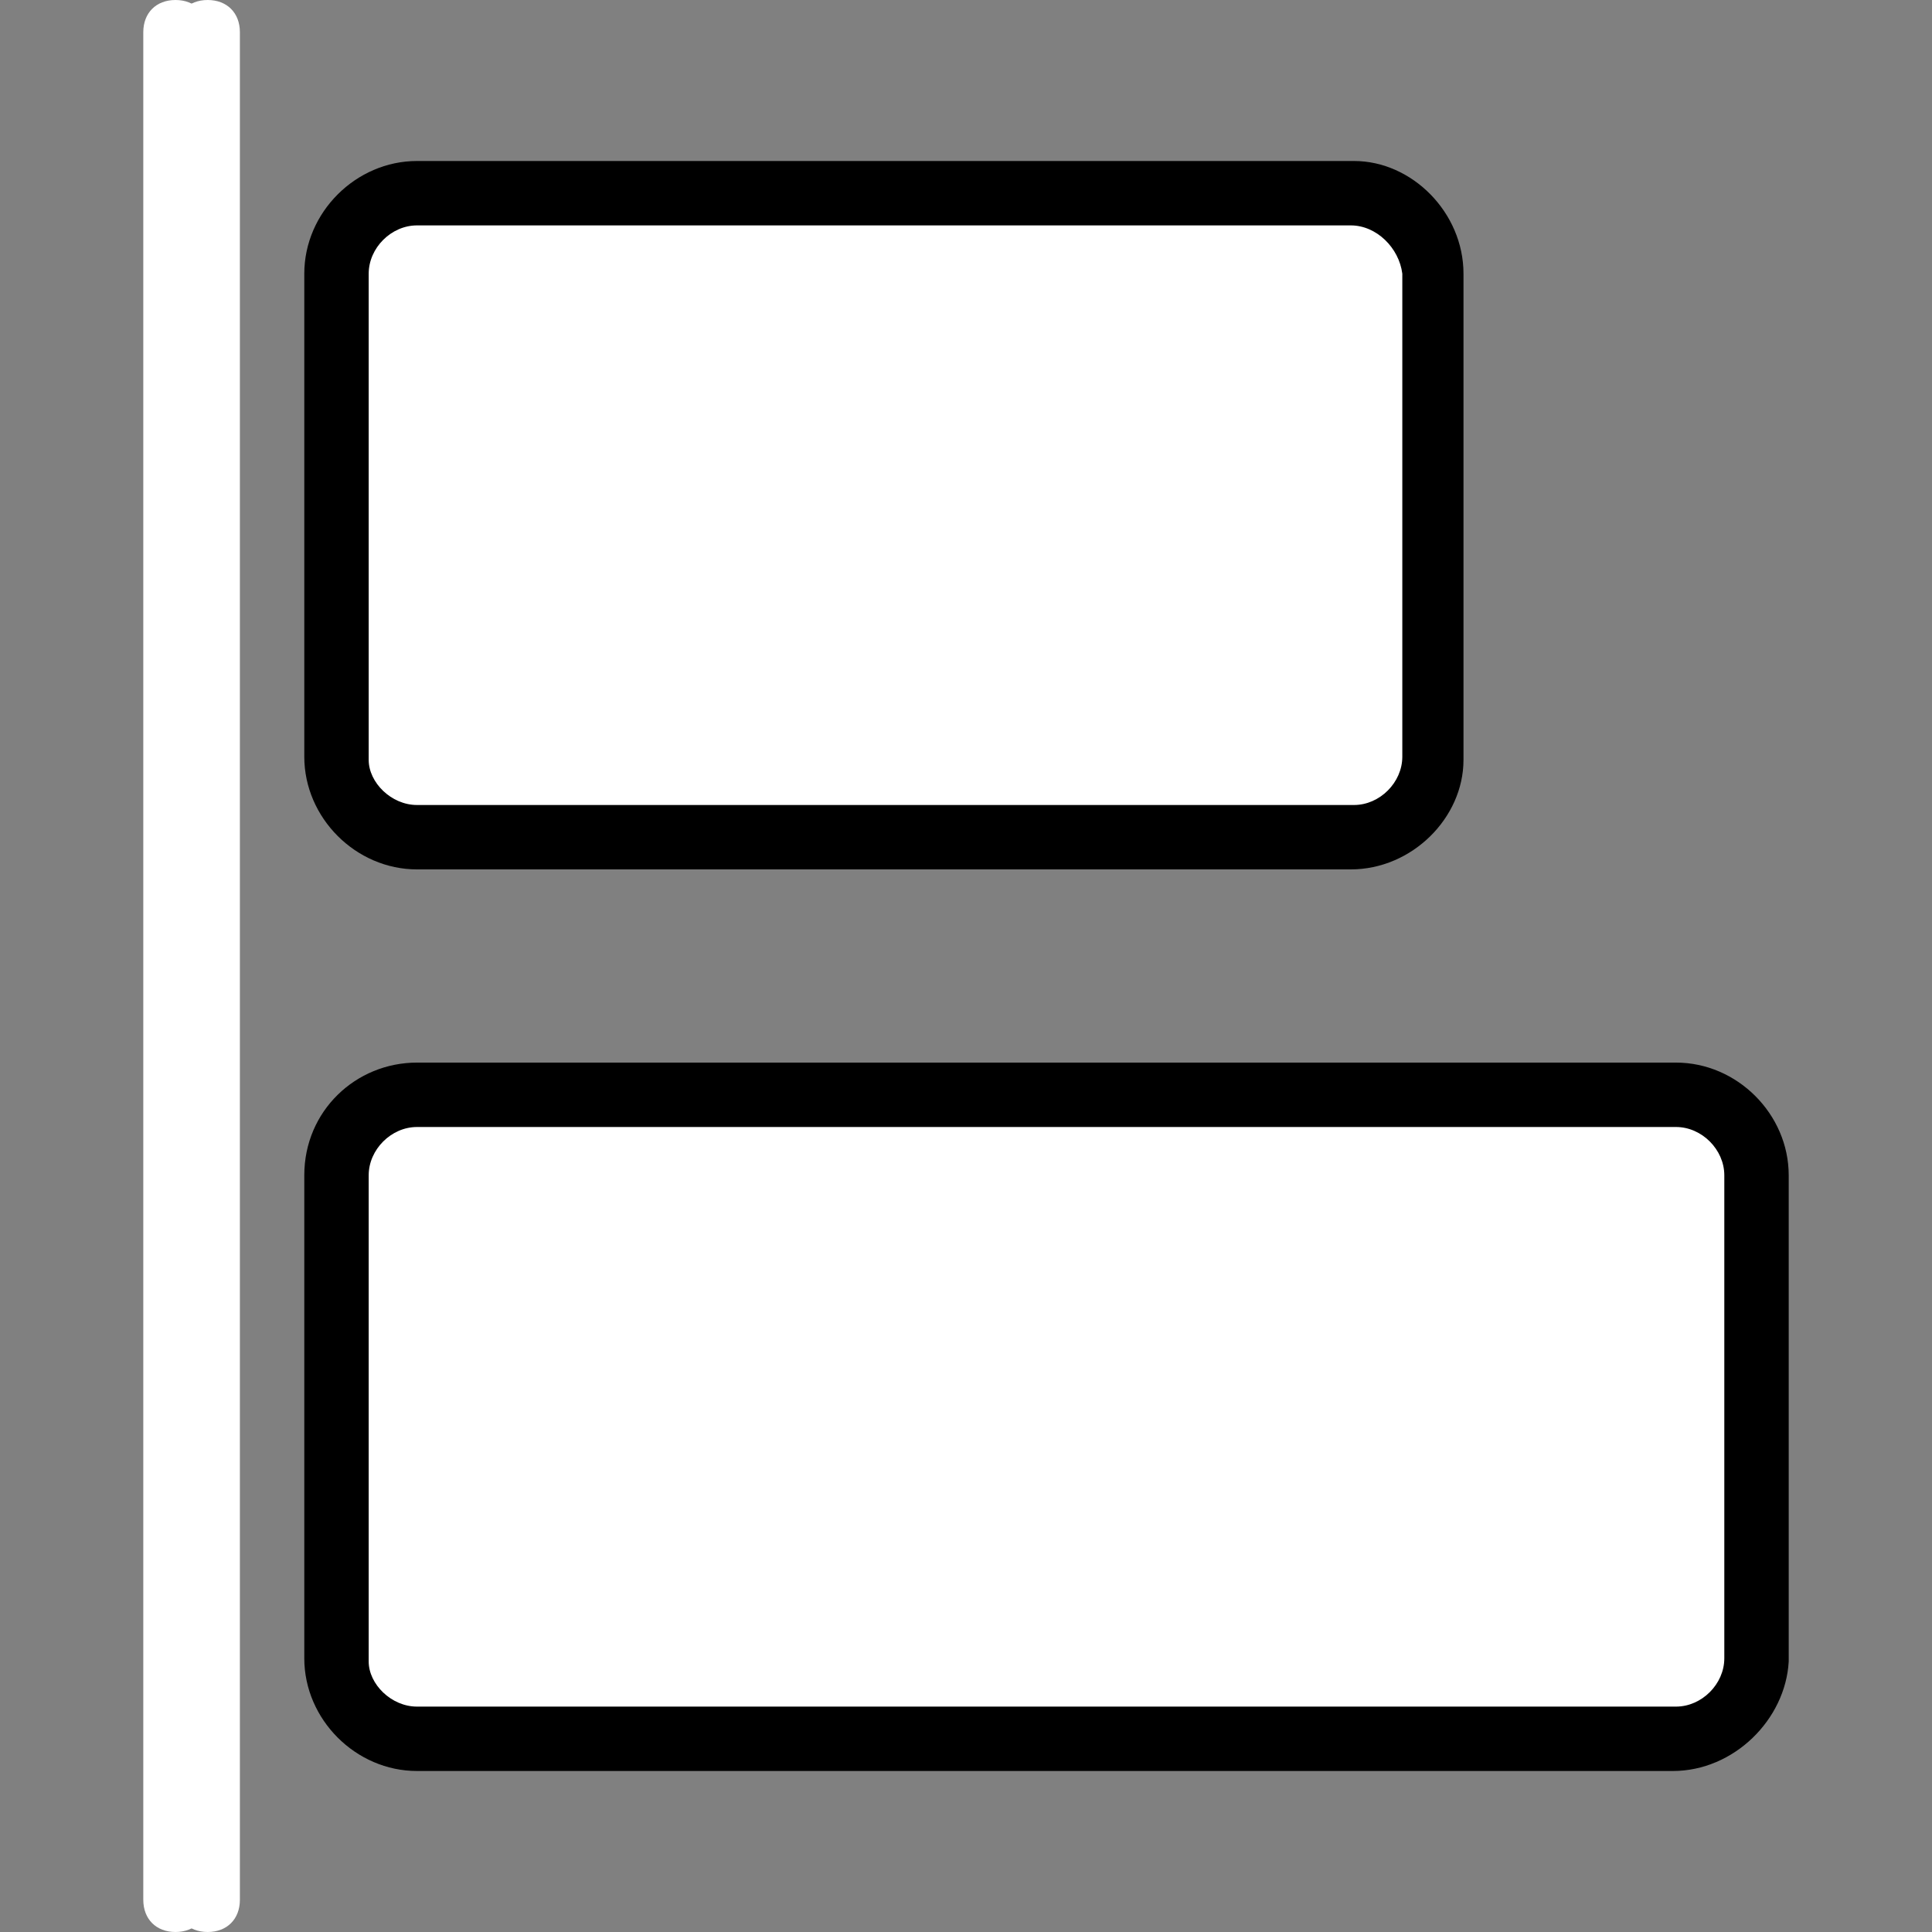 <?xml version="1.0" encoding="iso-8859-1"?>
<!-- Uploaded to: SVG Repo, www.svgrepo.com, Generator: SVG Repo Mixer Tools -->
<svg height="800px" width="800px" version="1.1" id="Layer_1" xmlns="http://www.w3.org/2000/svg" xmlns:xlink="http://www.w3.org/1999/xlink" 
	 viewBox="0 0 512 512" xml:space="preserve">
<rect x="0" y="0" width="512" height="512" fill="#808080" stroke="none"/>
<g transform="translate(1)">
	<path style="fill:#fff;" d="M356.973,221.867H109.507c-11.947,0-21.333-9.387-21.333-21.333v-128
		c0-11.947,9.387-21.333,21.333-21.333h248.32c11.093,0,20.48,9.387,20.48,21.333v128.853
		C378.307,212.48,368.92,221.867,356.973,221.867"/>
	
	<path style="fill:#fff;" d="M442.307,460.8h-332.8c-11.947,0-21.333-9.387-21.333-21.333v-128
		c0-11.947,9.387-21.333,21.333-21.333H443.16c11.947,0,21.333,9.387,21.333,21.333V440.32
		C463.64,451.413,454.253,460.8,442.307,460.8"/>
	
	<path style="fill:#fff;" d="M54.04,512c-5.12,0-8.533-3.413-8.533-8.533V8.533C45.507,3.413,48.92,0,54.04,0
		s8.533,3.413,8.533,8.533v494.933C62.573,508.587,59.16,512,54.04,512z"/>
	
	<path d="M356.973,230.4H109.507c-16.213,0-29.867-13.653-29.867-29.867v-128c0-16.213,13.653-29.867,29.867-29.867h248.32
		c15.36,0,29.013,13.653,29.013,29.867v128.853C386.84,216.747,373.187,230.4,356.973,230.4z M109.507,59.733
		c-6.827,0-12.8,5.973-12.8,12.8v128.853c0,5.973,5.973,11.947,12.8,11.947h248.32c6.827,0,12.8-5.973,12.8-12.8v-128
		c-0.853-6.827-6.827-12.8-13.653-12.8H109.507z"/>
	<path d="M442.307,469.333h-332.8c-16.213,0-29.867-13.653-29.867-29.867v-128c0-17.067,13.653-29.867,29.867-29.867H443.16
		c16.213,0,29.867,13.653,29.867,29.867V440.32C472.173,455.68,458.52,469.333,442.307,469.333z M109.507,298.667
		c-6.827,0-12.8,5.973-12.8,12.8V440.32c0,5.973,5.973,11.947,12.8,11.947H443.16c6.827,0,12.8-5.973,12.8-12.8v-128
		c0-6.827-5.973-12.8-12.8-12.8H109.507z"/>
	<path style="fill:#fff;" d="M45.507,512c-5.12,0-8.533-3.413-8.533-8.533V8.533c0-5.12,3.413-8.533,8.533-8.533s8.533,3.413,8.533,8.533v494.933
		C54.04,508.587,50.627,512,45.507,512z"/>
</g>
</svg>